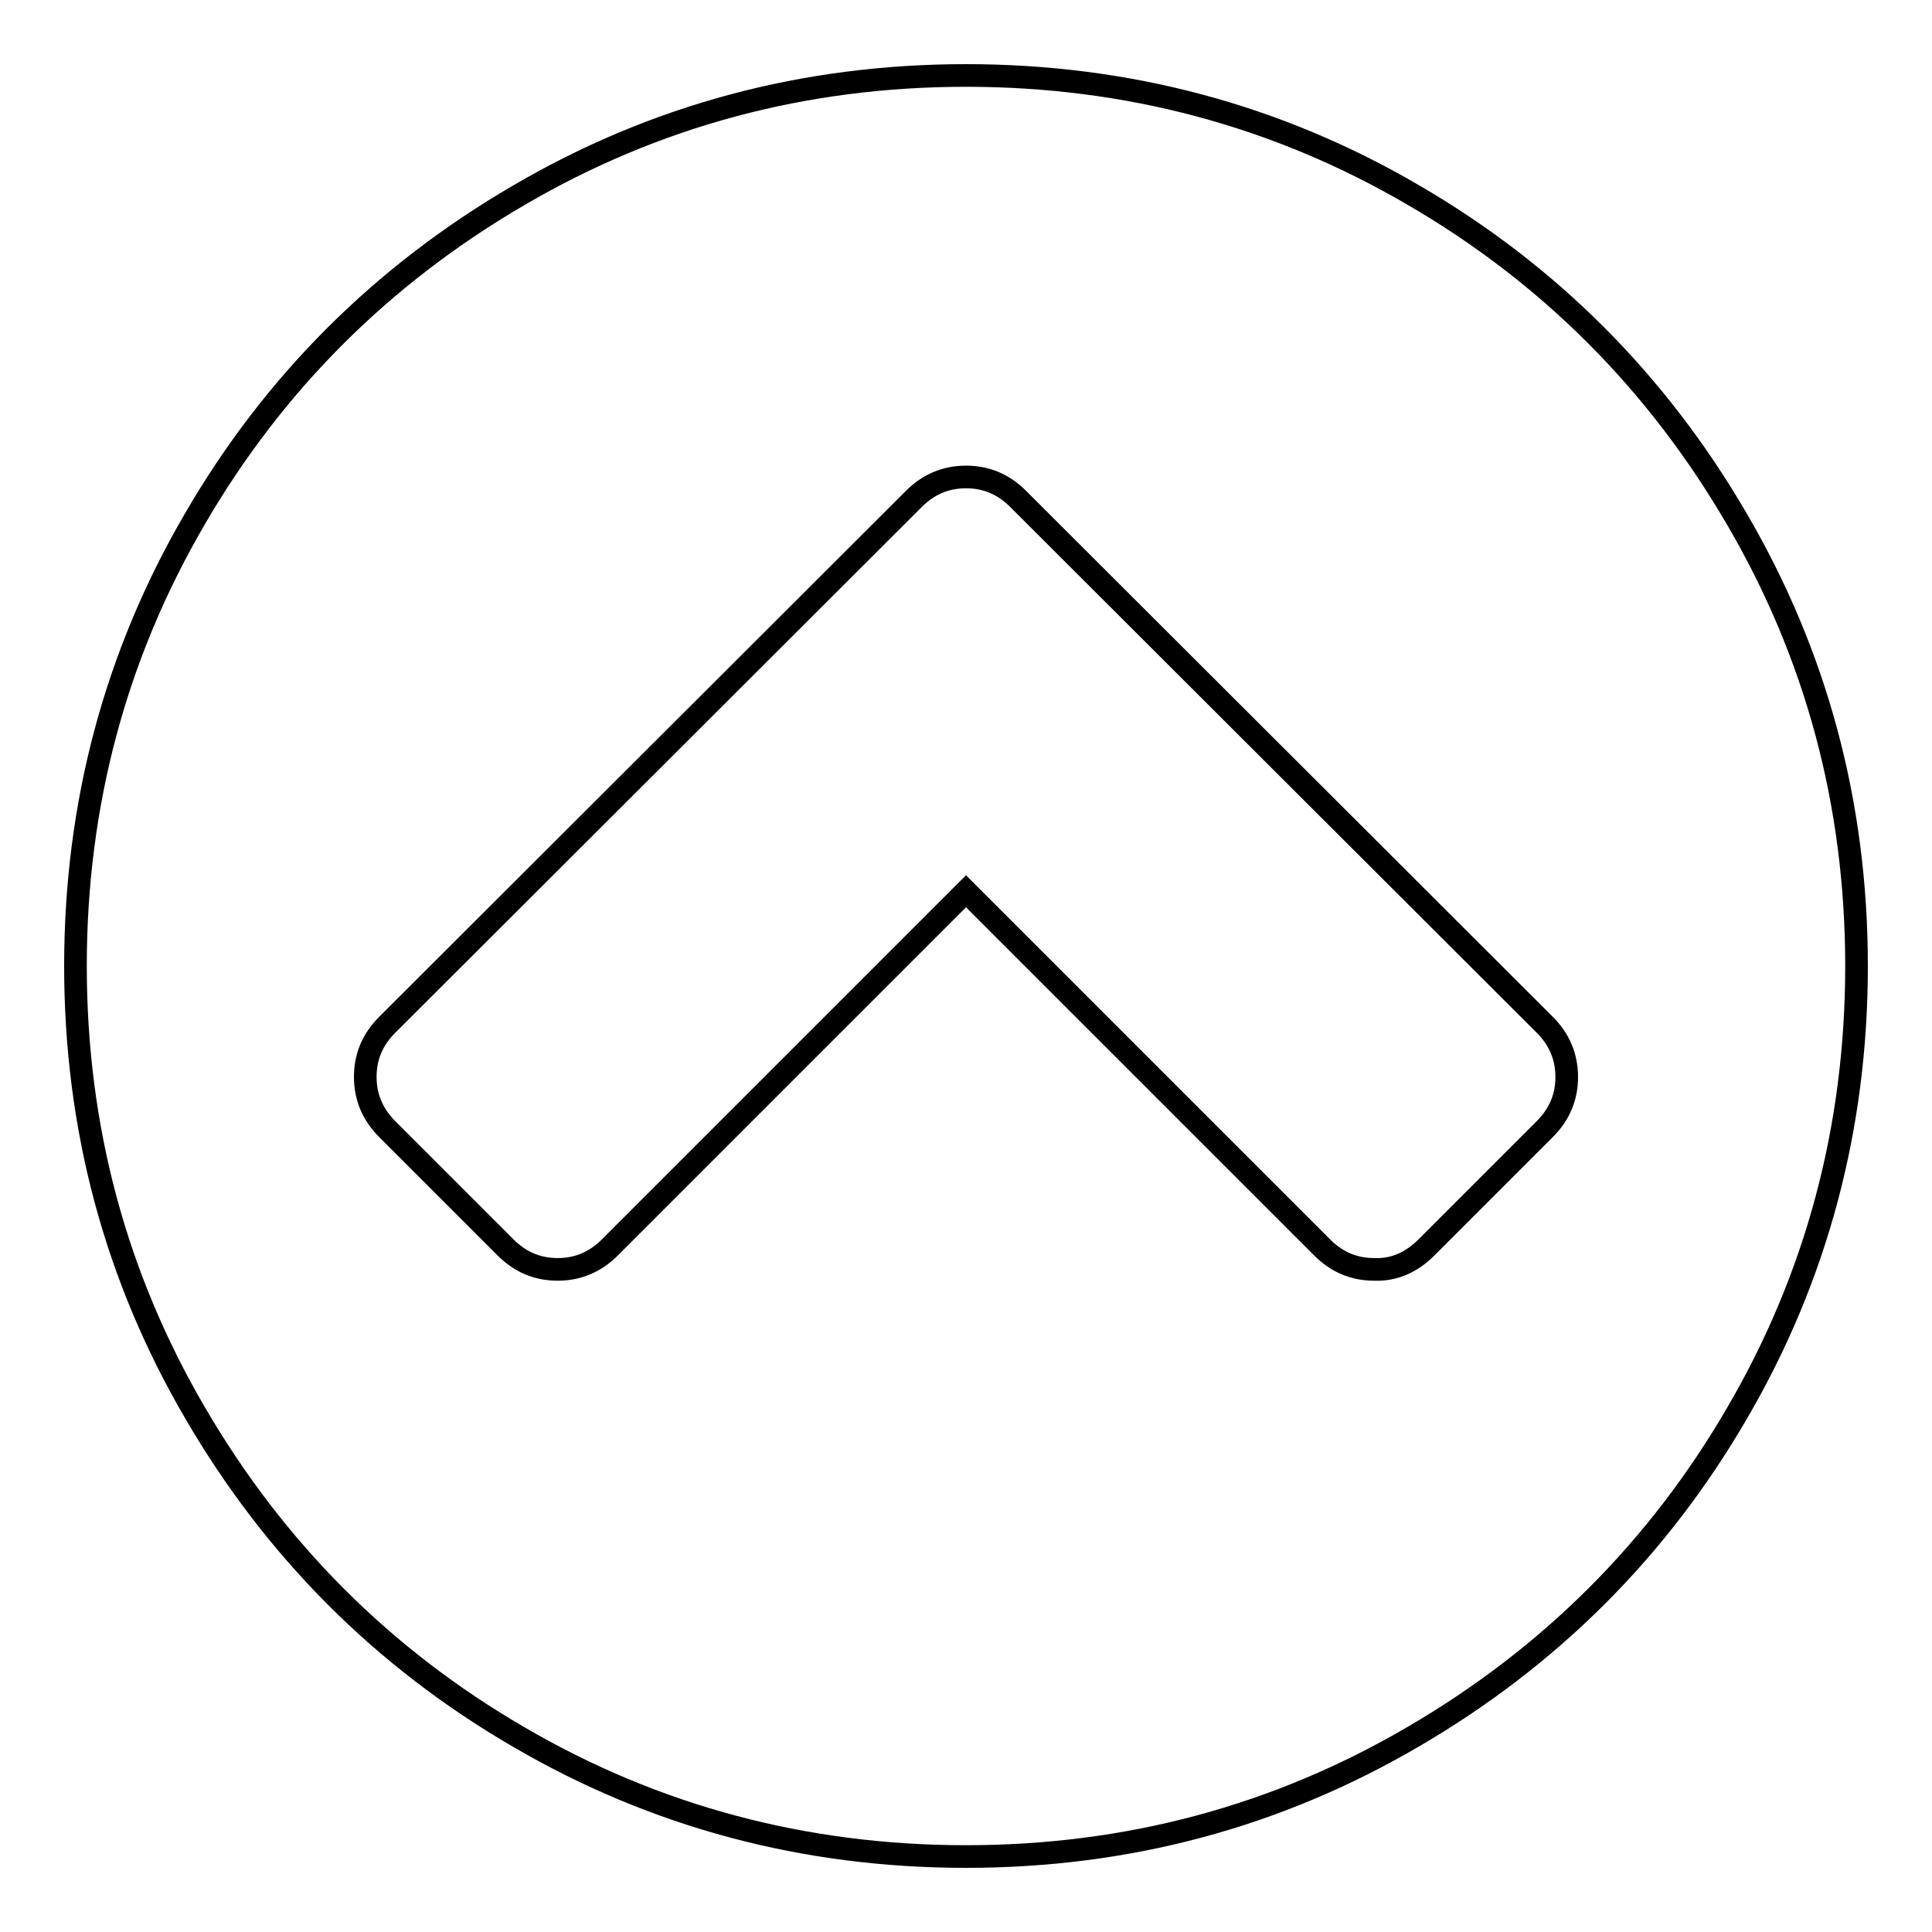 <?xml version="1.0" encoding="utf-8"?>
<!-- Svg Vector Icons : http://www.onlinewebfonts.com/icon -->
<!DOCTYPE svg PUBLIC "-//W3C//DTD SVG 1.1//EN" "http://www.w3.org/Graphics/SVG/1.1/DTD/svg11.dtd">
<svg version="1.1" xmlns="http://www.w3.org/2000/svg" xmlns:xlink="http://www.w3.org/1999/xlink" x="0px" y="0px" viewBox="0 0 256 256" enable-background="new 0 0 256 256" xml:space="preserve">
<g><g><g><path stroke-width="3" fill-opacity="0" stroke="#000000"  d="M189,165.3l15.7-15.7c2-2,2.9-4.3,2.9-6.9c0-2.7-1-5-2.9-6.9l-69.8-69.7c-2-2-4.3-2.9-6.9-2.9c-2.7,0-5,1-6.9,2.9l-69.8,69.7c-2,2-2.9,4.3-2.9,6.9c0,2.7,1,5,2.9,6.9L67,165.3c2,2,4.3,2.9,6.9,2.9c2.7,0,5-1,6.9-2.9l47.2-47.2l47.2,47.2c2,2,4.3,2.9,6.9,2.9C184.7,168.3,187,167.3,189,165.3L189,165.3z M246,128c0,21.4-5.3,41.2-15.8,59.2c-10.5,18.1-24.9,32.4-42.9,42.9C169.2,240.7,149.4,246,128,246c-21.4,0-41.2-5.3-59.2-15.8c-18.1-10.5-32.4-24.9-42.9-42.9C15.3,169.2,10,149.4,10,128c0-21.4,5.3-41.2,15.8-59.2c10.5-18.1,24.9-32.4,42.9-42.9C86.8,15.3,106.6,10,128,10c21.4,0,41.2,5.3,59.2,15.8c18.1,10.5,32.4,24.9,42.9,42.9C240.7,86.8,246,106.6,246,128z"/></g></g></g>
</svg>